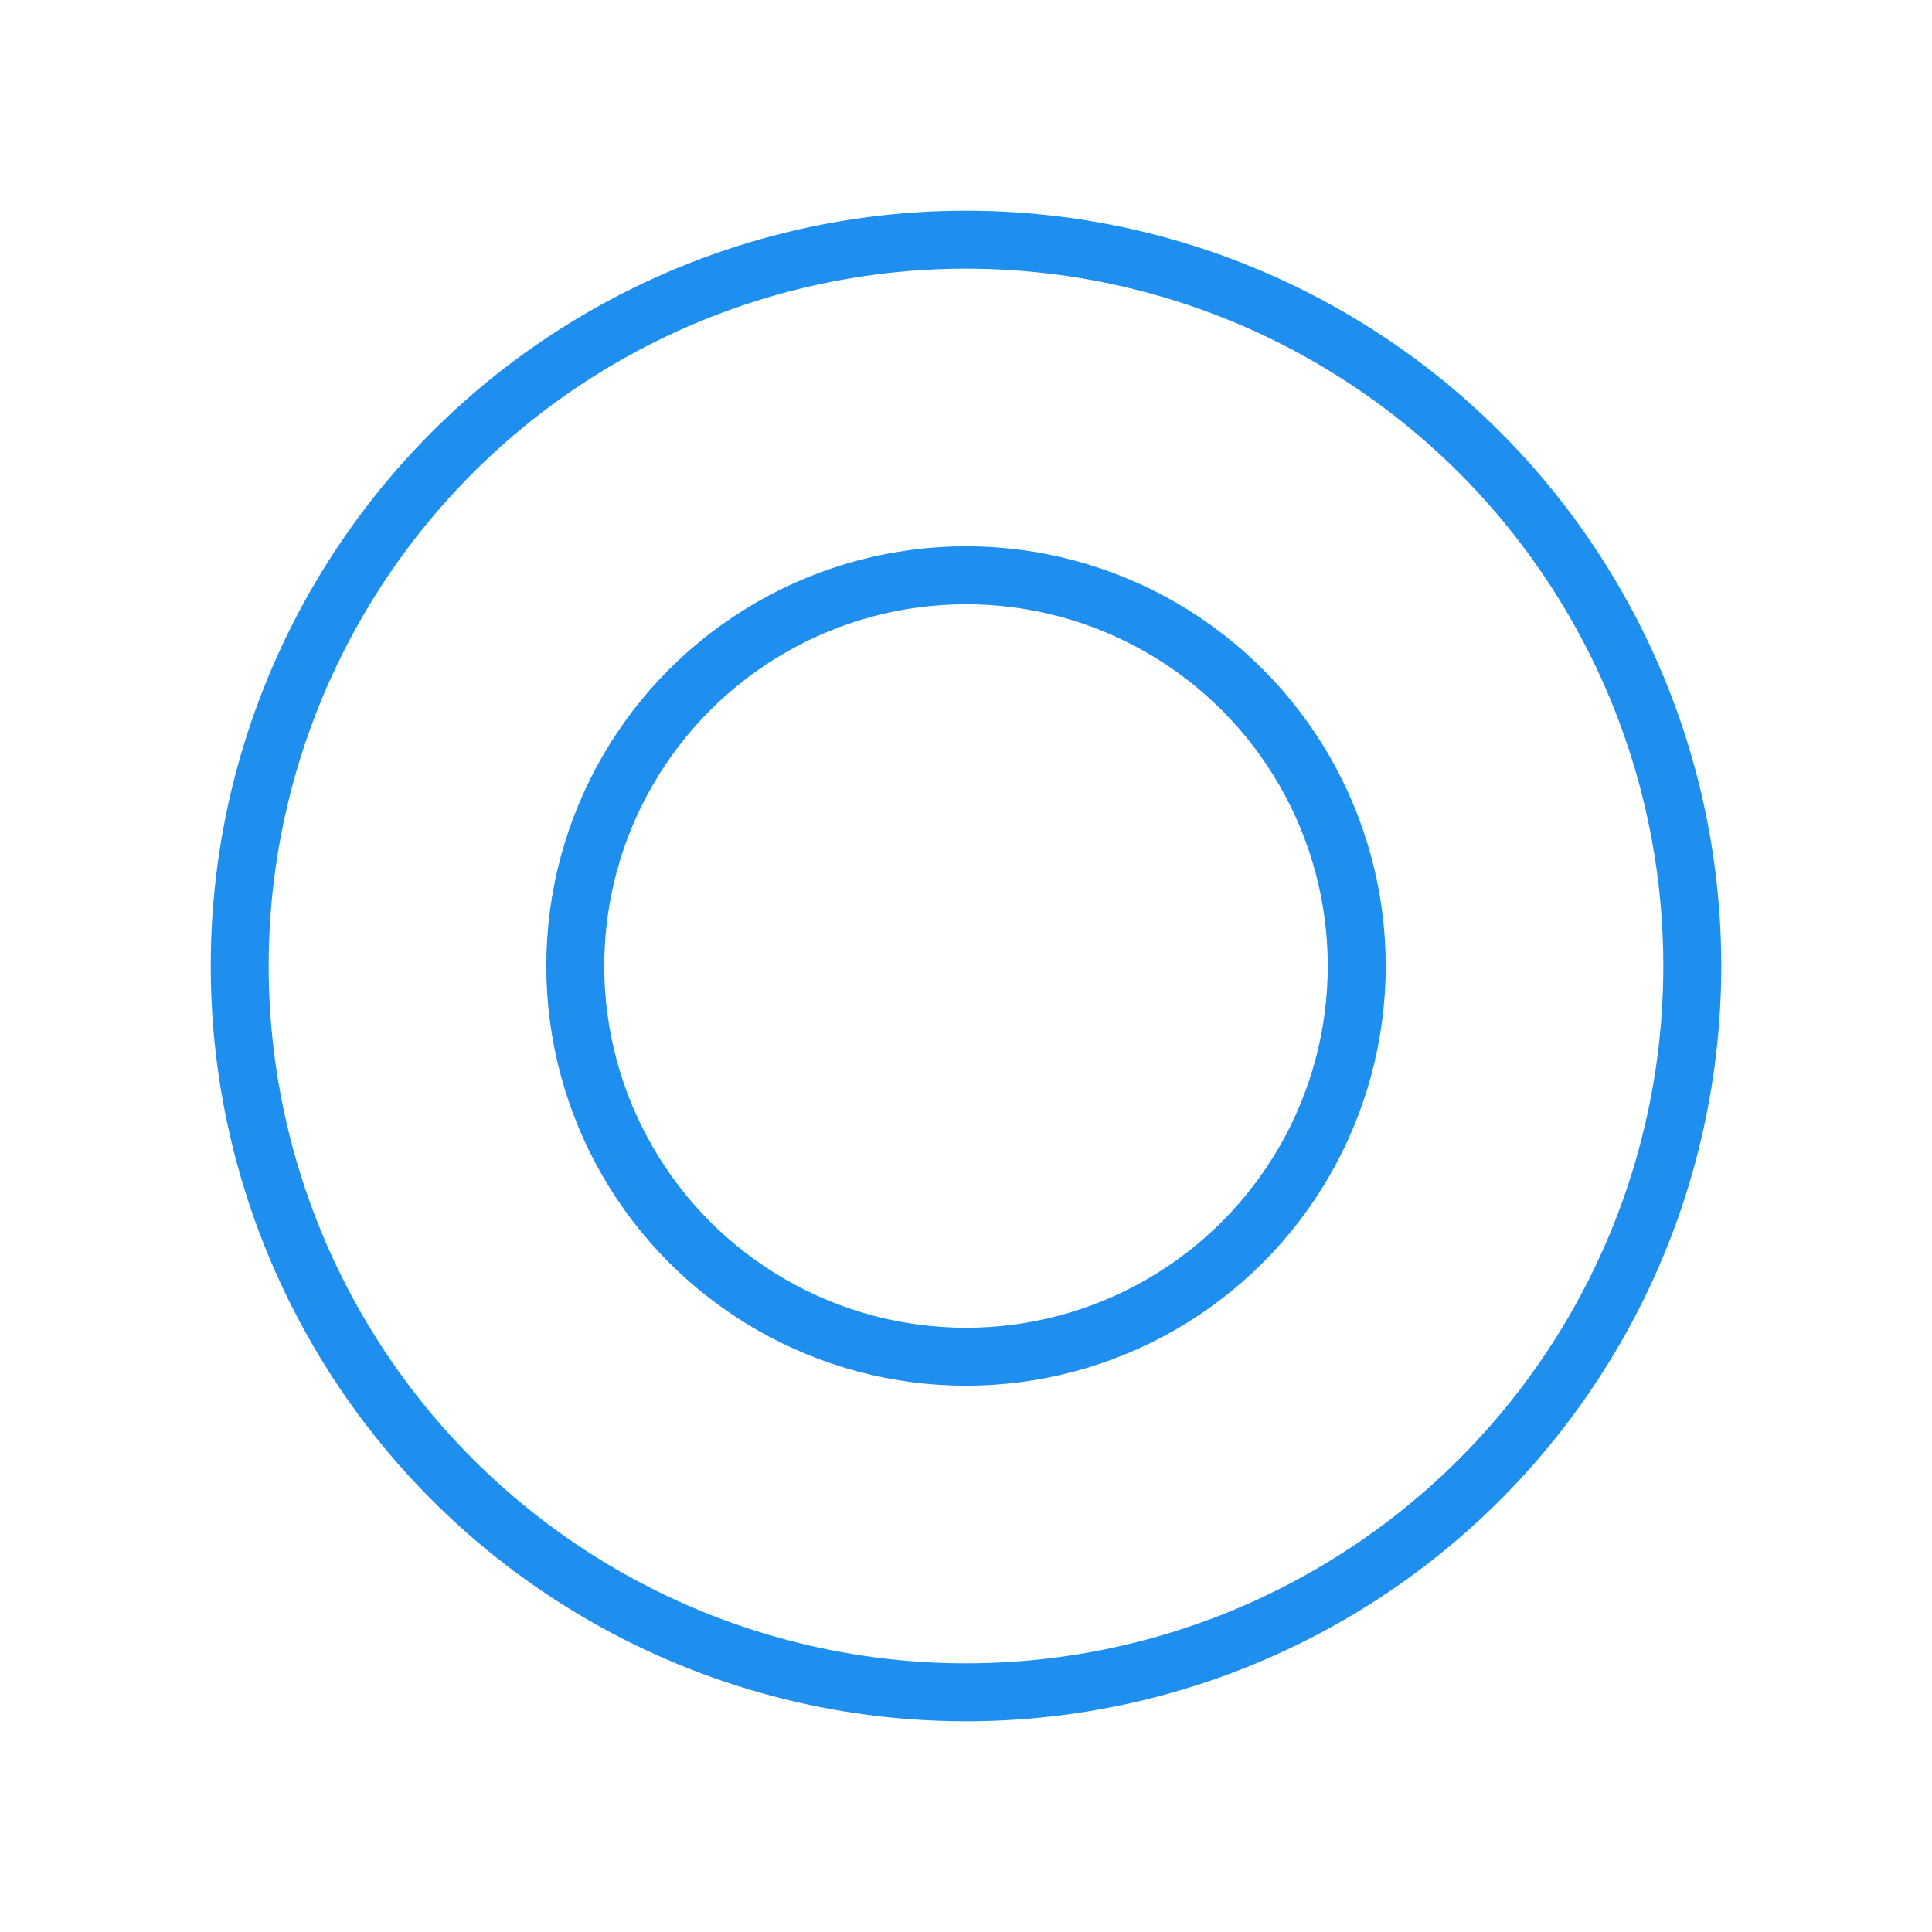 <svg width="200px"  height="200px"  xmlns="http://www.w3.org/2000/svg" viewBox="0 0 100 100" preserveAspectRatio="xMidYMid" class="lds-ripple" style="background: none;"><circle cx="50" cy="50" r="20.224" fill="none" ng-attr-stroke="{{config.c1}}" ng-attr-stroke-width="{{config.width}}" stroke="#1f8fef" stroke-width="3"><animate attributeName="r" calcMode="spline" values="0;40" keyTimes="0;1" dur="1.4" keySplines="0 0.2 0.8 1" begin="-0.7s" repeatCount="indefinite"></animate><animate attributeName="opacity" calcMode="spline" values="1;0" keyTimes="0;1" dur="1.4" keySplines="0.2 0 0.8 1" begin="-0.7s" repeatCount="indefinite"></animate></circle><circle cx="50" cy="50" r="37.593" fill="none" ng-attr-stroke="{{config.c2}}" ng-attr-stroke-width="{{config.width}}" stroke="#1f8fef" stroke-width="3"><animate attributeName="r" calcMode="spline" values="0;40" keyTimes="0;1" dur="1.4" keySplines="0 0.2 0.8 1" begin="0s" repeatCount="indefinite"></animate><animate attributeName="opacity" calcMode="spline" values="1;0" keyTimes="0;1" dur="1.4" keySplines="0.2 0 0.8 1" begin="0s" repeatCount="indefinite"></animate></circle></svg>